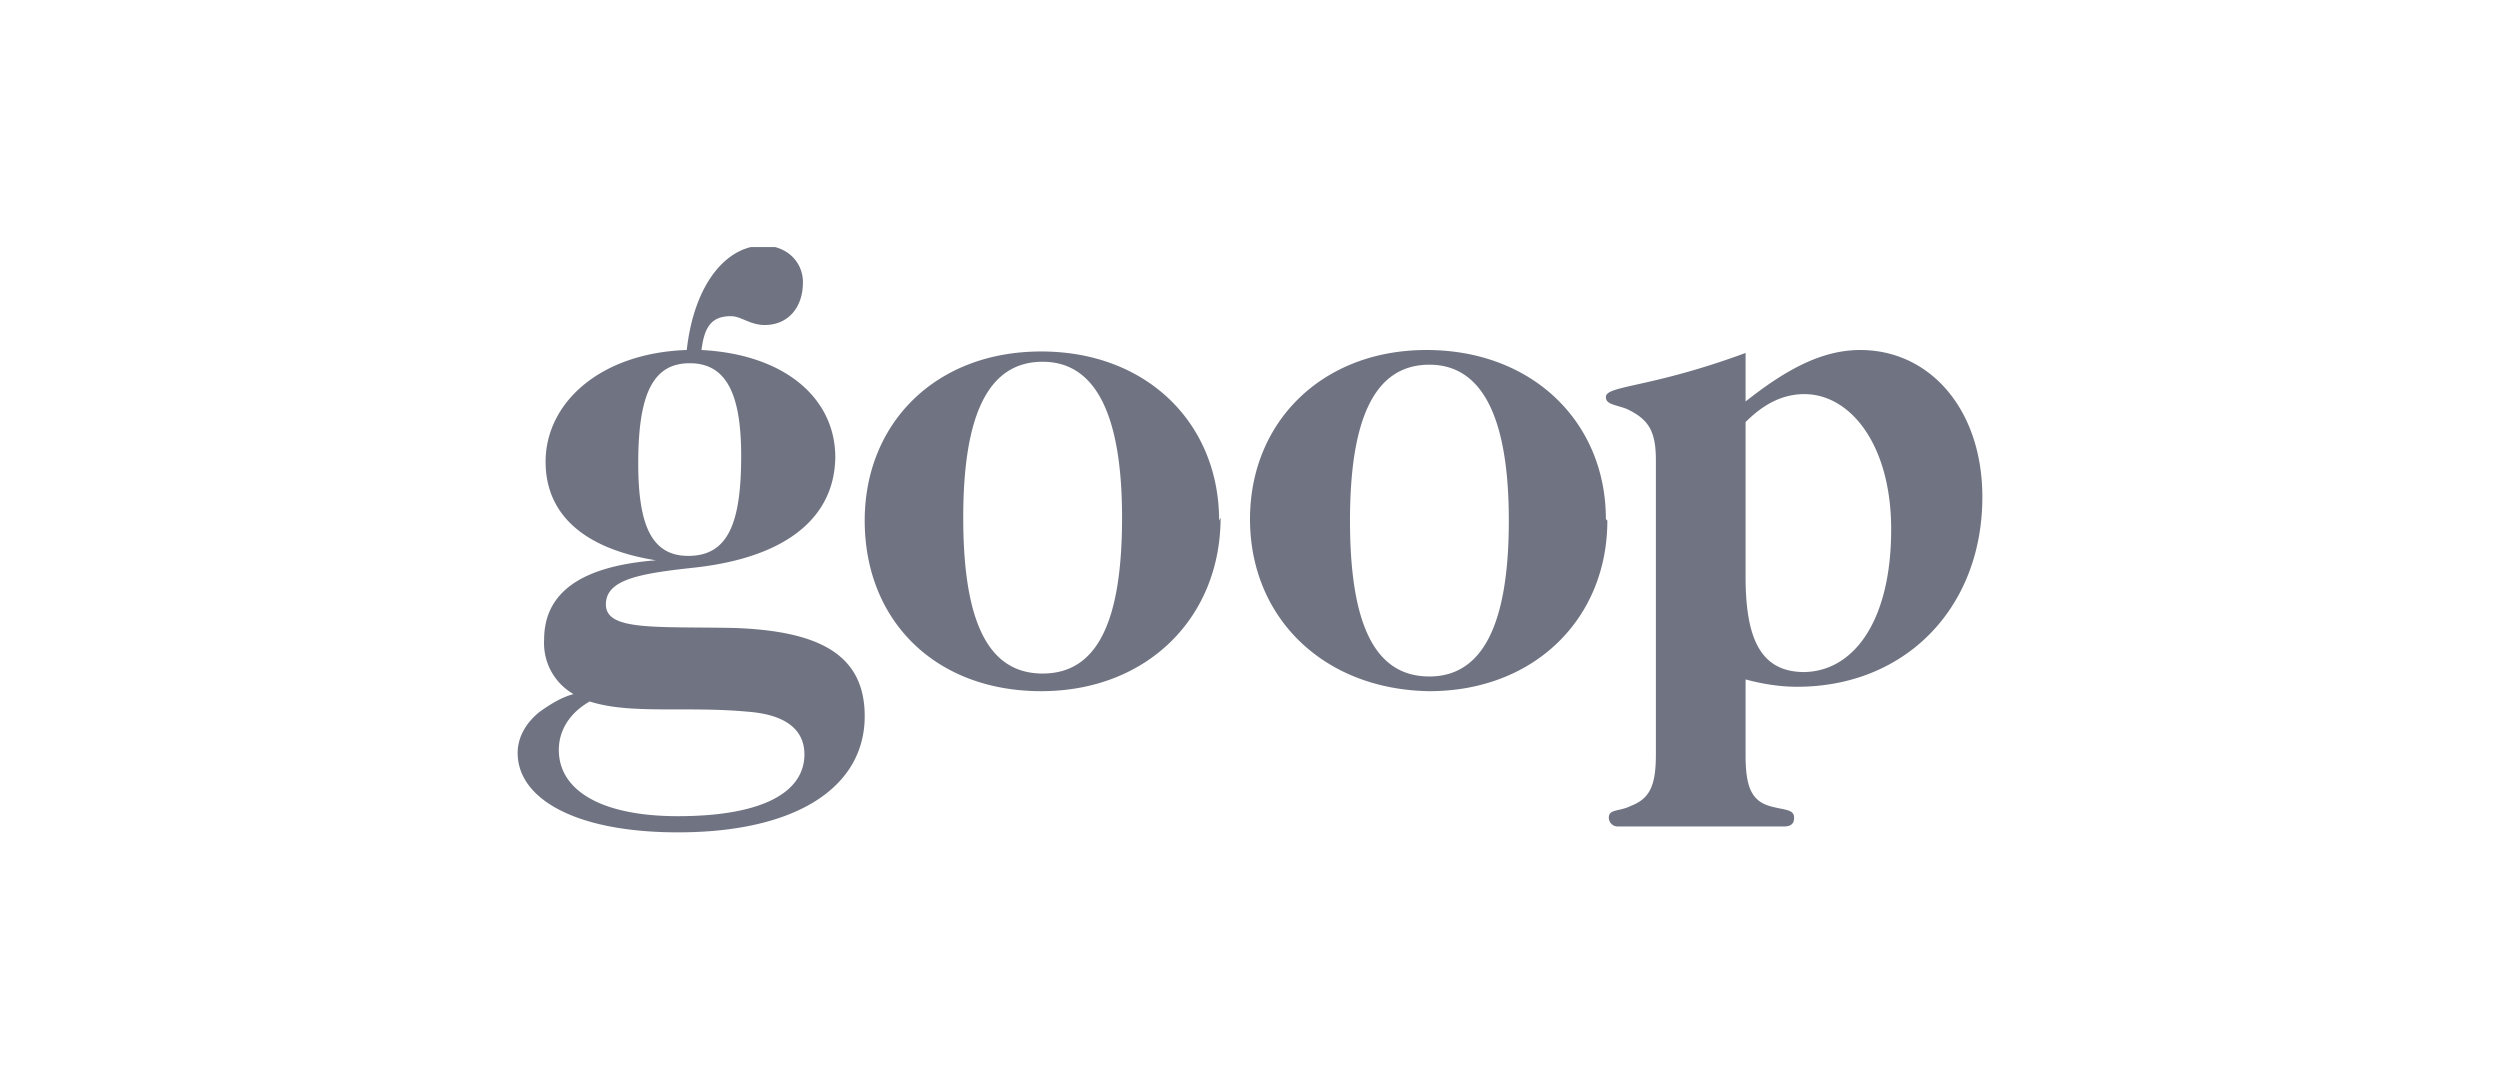 <svg xmlns="http://www.w3.org/2000/svg" width="170" height="73" fill="none"><g clip-path="url(#a)"><path fill="#707482" d="M43.4 31.5c0 4.2.9 6.3 3.4 6.3 2.7 0 3.6-2.2 3.6-6.8 0-4.2-1-6.3-3.5-6.3s-3.5 2.1-3.5 6.8ZM38 51c0 2.7 2.8 4.5 8.1 4.5 5.7 0 8.6-1.6 8.6-4.2 0-1.7-1.3-2.7-3.8-2.9-4.3-.4-8 .2-10.8-.7-1.4.8-2.1 2-2.1 3.3Zm18.8-20c0 4.1-3.2 6.9-9.6 7.6-3.7.4-6 .8-6 2.5 0 1.8 3.3 1.5 8.7 1.6 5.8.2 8.9 1.8 8.9 6 0 4.8-4.6 7.9-12.7 7.9-7 0-10.9-2.3-10.9-5.4 0-1 .5-2 1.5-2.8.7-.5 1.5-1 2.3-1.2a4 4 0 0 1-2-3.7c0-3.2 2.5-5 7.6-5.4-5-.8-7.5-3.2-7.5-6.7 0-4 3.7-7.4 9.6-7.6.5-4.5 2.7-7.1 5.2-7.1 1.6 0 2.7 1.1 2.7 2.5 0 1.7-1 2.9-2.6 2.9-1 0-1.6-.6-2.3-.6-1.3 0-1.8.7-2 2.3 5.7.3 9.1 3.3 9.1 7.3m8.7 4.1c0 7.1 1.7 10.6 5.4 10.6s5.4-3.5 5.4-10.6c0-7-1.8-10.6-5.4-10.6-3.7 0-5.4 3.6-5.4 10.6Zm17.5 0C83 42 78 47 70.8 47c-7.2 0-12-4.8-12-11.6 0-6.6 4.8-11.5 12-11.5s12.1 4.9 12.1 11.5m8.9 0c0 7.1 1.7 10.6 5.4 10.6 3.6 0 5.4-3.5 5.4-10.6 0-7-1.8-10.6-5.4-10.6-3.7 0-5.4 3.6-5.4 10.6Zm17.5 0c0 6.7-5 11.6-12.1 11.6C90 46.9 85 42 85 35.3c0-6.6 4.9-11.5 12-11.5 7.2 0 12.2 4.9 12.2 11.5m13.4 10.4c3.4 0 6-3.4 6-9.7 0-5.8-2.8-9.2-5.9-9.2-1.4 0-2.7.6-4 1.9v10.5c0 4.2 1 6.5 4 6.5m-4 5.6c0 2 .3 3.1 1.6 3.5 1 .3 1.7.2 1.7.8 0 .4-.2.6-.7.6h-11.3a.6.6 0 0 1-.6-.6c0-.6.7-.4 1.5-.8 1.3-.5 1.7-1.4 1.7-3.5v-20c0-2-.5-2.8-2-3.5-.8-.3-1.4-.3-1.4-.8 0-.8 3-.6 9.5-3v3.3c2.9-2.3 5.3-3.5 7.8-3.5 4.7 0 8.3 4 8.3 10 0 7.5-5.2 12.9-12.6 12.9-1.2 0-2.4-.2-3.5-.5v5.1Z"/></g><defs><clipPath id="a"><path fill="#fff" d="M35 16.8h100v39.9H35z"/></clipPath></defs></svg>